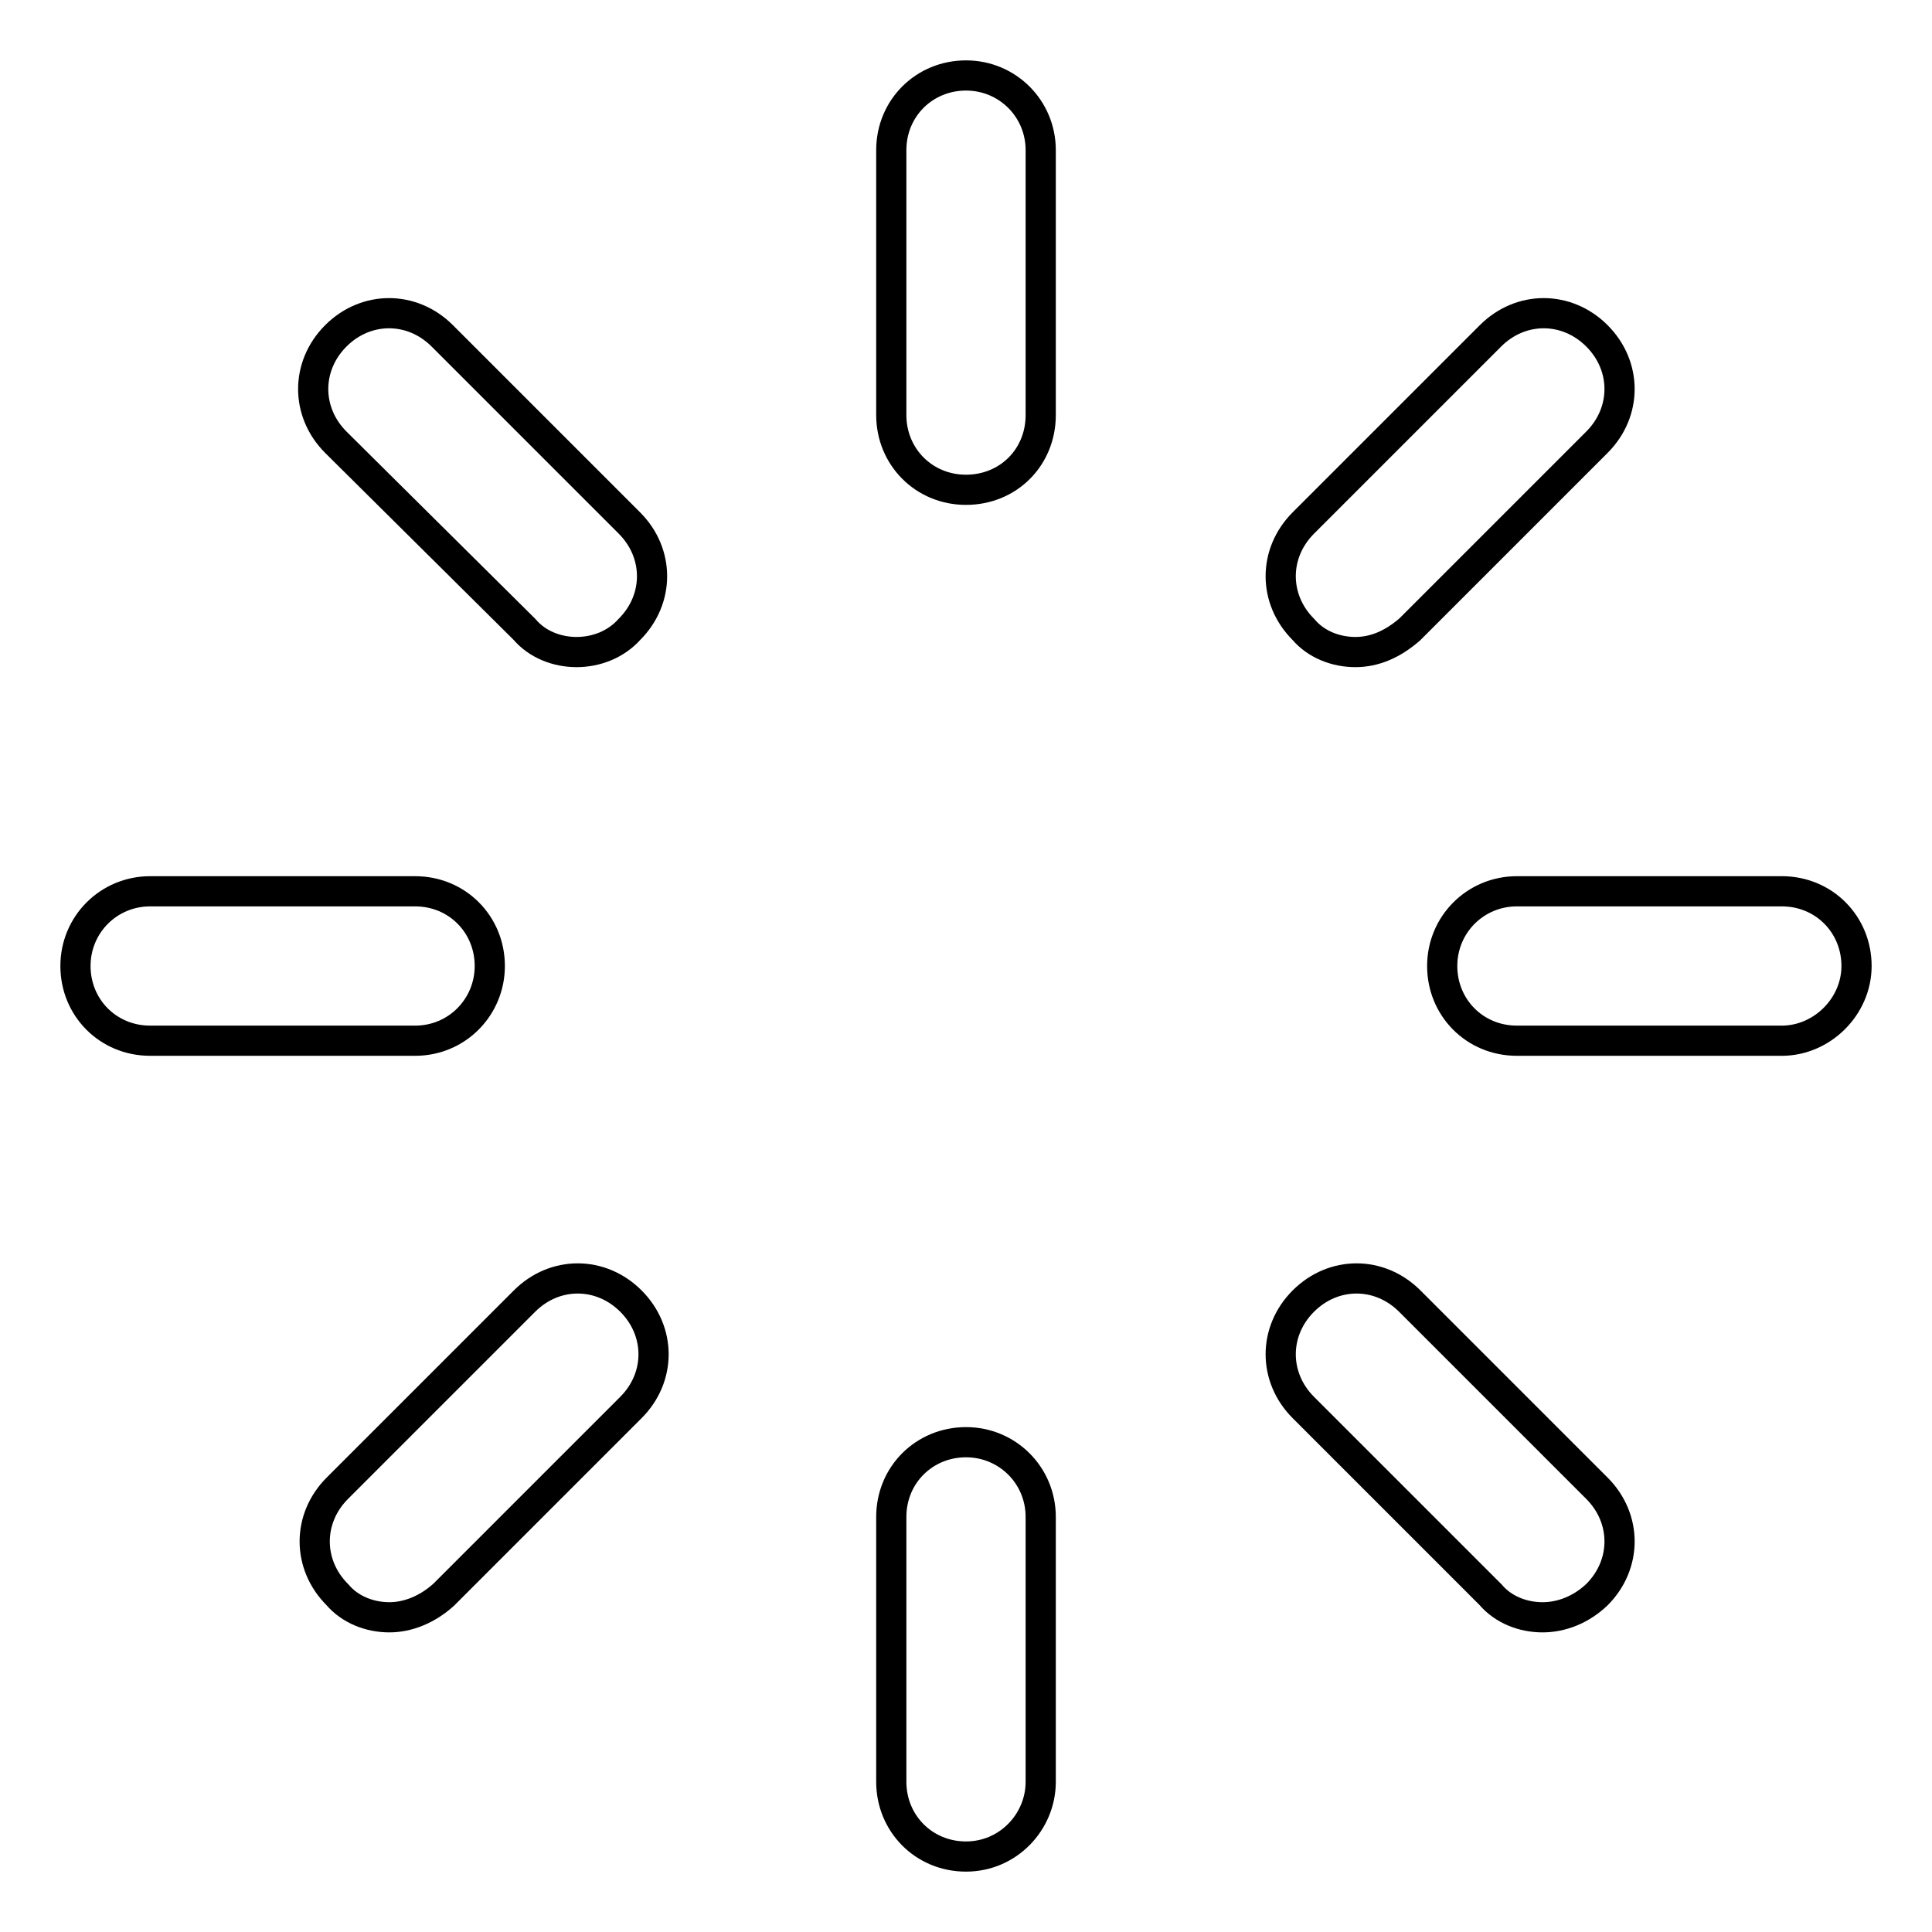 <?xml version="1.0" encoding="utf-8"?>
<!-- Svg Vector Icons : http://www.onlinewebfonts.com/icon -->
<!DOCTYPE svg PUBLIC "-//W3C//DTD SVG 1.1//EN" "http://www.w3.org/Graphics/SVG/1.1/DTD/svg11.dtd">
<svg version="1.1" xmlns="http://www.w3.org/2000/svg" xmlns:xlink="http://www.w3.org/1999/xlink" x="0px" y="0px" viewBox="0 0 256 256" enable-background="new 0 0 256 256" xml:space="preserve">
<g> <path stroke-width="4" fill-opacity="0" stroke="#000000"  d="M128,64.9c-5.6,0-9.9-4.4-9.9-9.9V19.9c0-5.6,4.4-9.9,9.9-9.9s9.9,4.4,9.9,9.9V55 C137.9,60.6,133.6,64.9,128,64.9z M128,246c-5.6,0-9.9-4.4-9.9-9.9V201c0-5.6,4.4-9.9,9.9-9.9s9.9,4.4,9.9,9.9v35.1 C137.9,241.4,133.6,246,128,246z M236.1,137.9H201c-5.6,0-9.9-4.4-9.9-9.9s4.4-9.9,9.9-9.9h35.1c5.6,0,9.9,4.4,9.9,9.9 C246,133.4,241.4,137.9,236.1,137.9L236.1,137.9z M55,137.9H19.9c-5.6,0-9.9-4.4-9.9-9.9s4.4-9.9,9.9-9.9H55c5.6,0,9.9,4.4,9.9,9.9 C64.9,133.4,60.6,137.9,55,137.9z M179.6,86.4c-2.6,0-5.2-1-6.9-3c-4-4-4-10.1,0-14.1l24.8-24.8c4-4,10.1-4,14.1,0s4,10.1,0,14.1 l-24.8,24.8C184.5,85.4,182.1,86.4,179.6,86.4z M51.6,214.3c-2.6,0-5.2-1-6.9-3c-4-4-4-10.1,0-14.1l24.8-24.8c4-4,10.1-4,14.1,0 c4,4,4,10.1,0,14.1l-24.8,24.8C56.6,213.3,54,214.3,51.6,214.3z M204.4,214.3c-2.6,0-5.2-1-6.9-3l-24.8-24.8c-4-4-4-10.1,0-14.1 c4-4,10.1-4,14.1,0l24.8,24.8c4,4,4,10.1,0,14.1C209.5,213.3,206.9,214.3,204.4,214.3z M76.4,86.4c-2.6,0-5.2-1-6.9-3l-25-24.8 c-4-4-4-10.1,0-14.1c4-4,10.1-4,14.1,0l24.8,24.8c4,4,4,10.1,0,14.1C81.6,85.4,79,86.4,76.4,86.4z"/></g>
</svg>